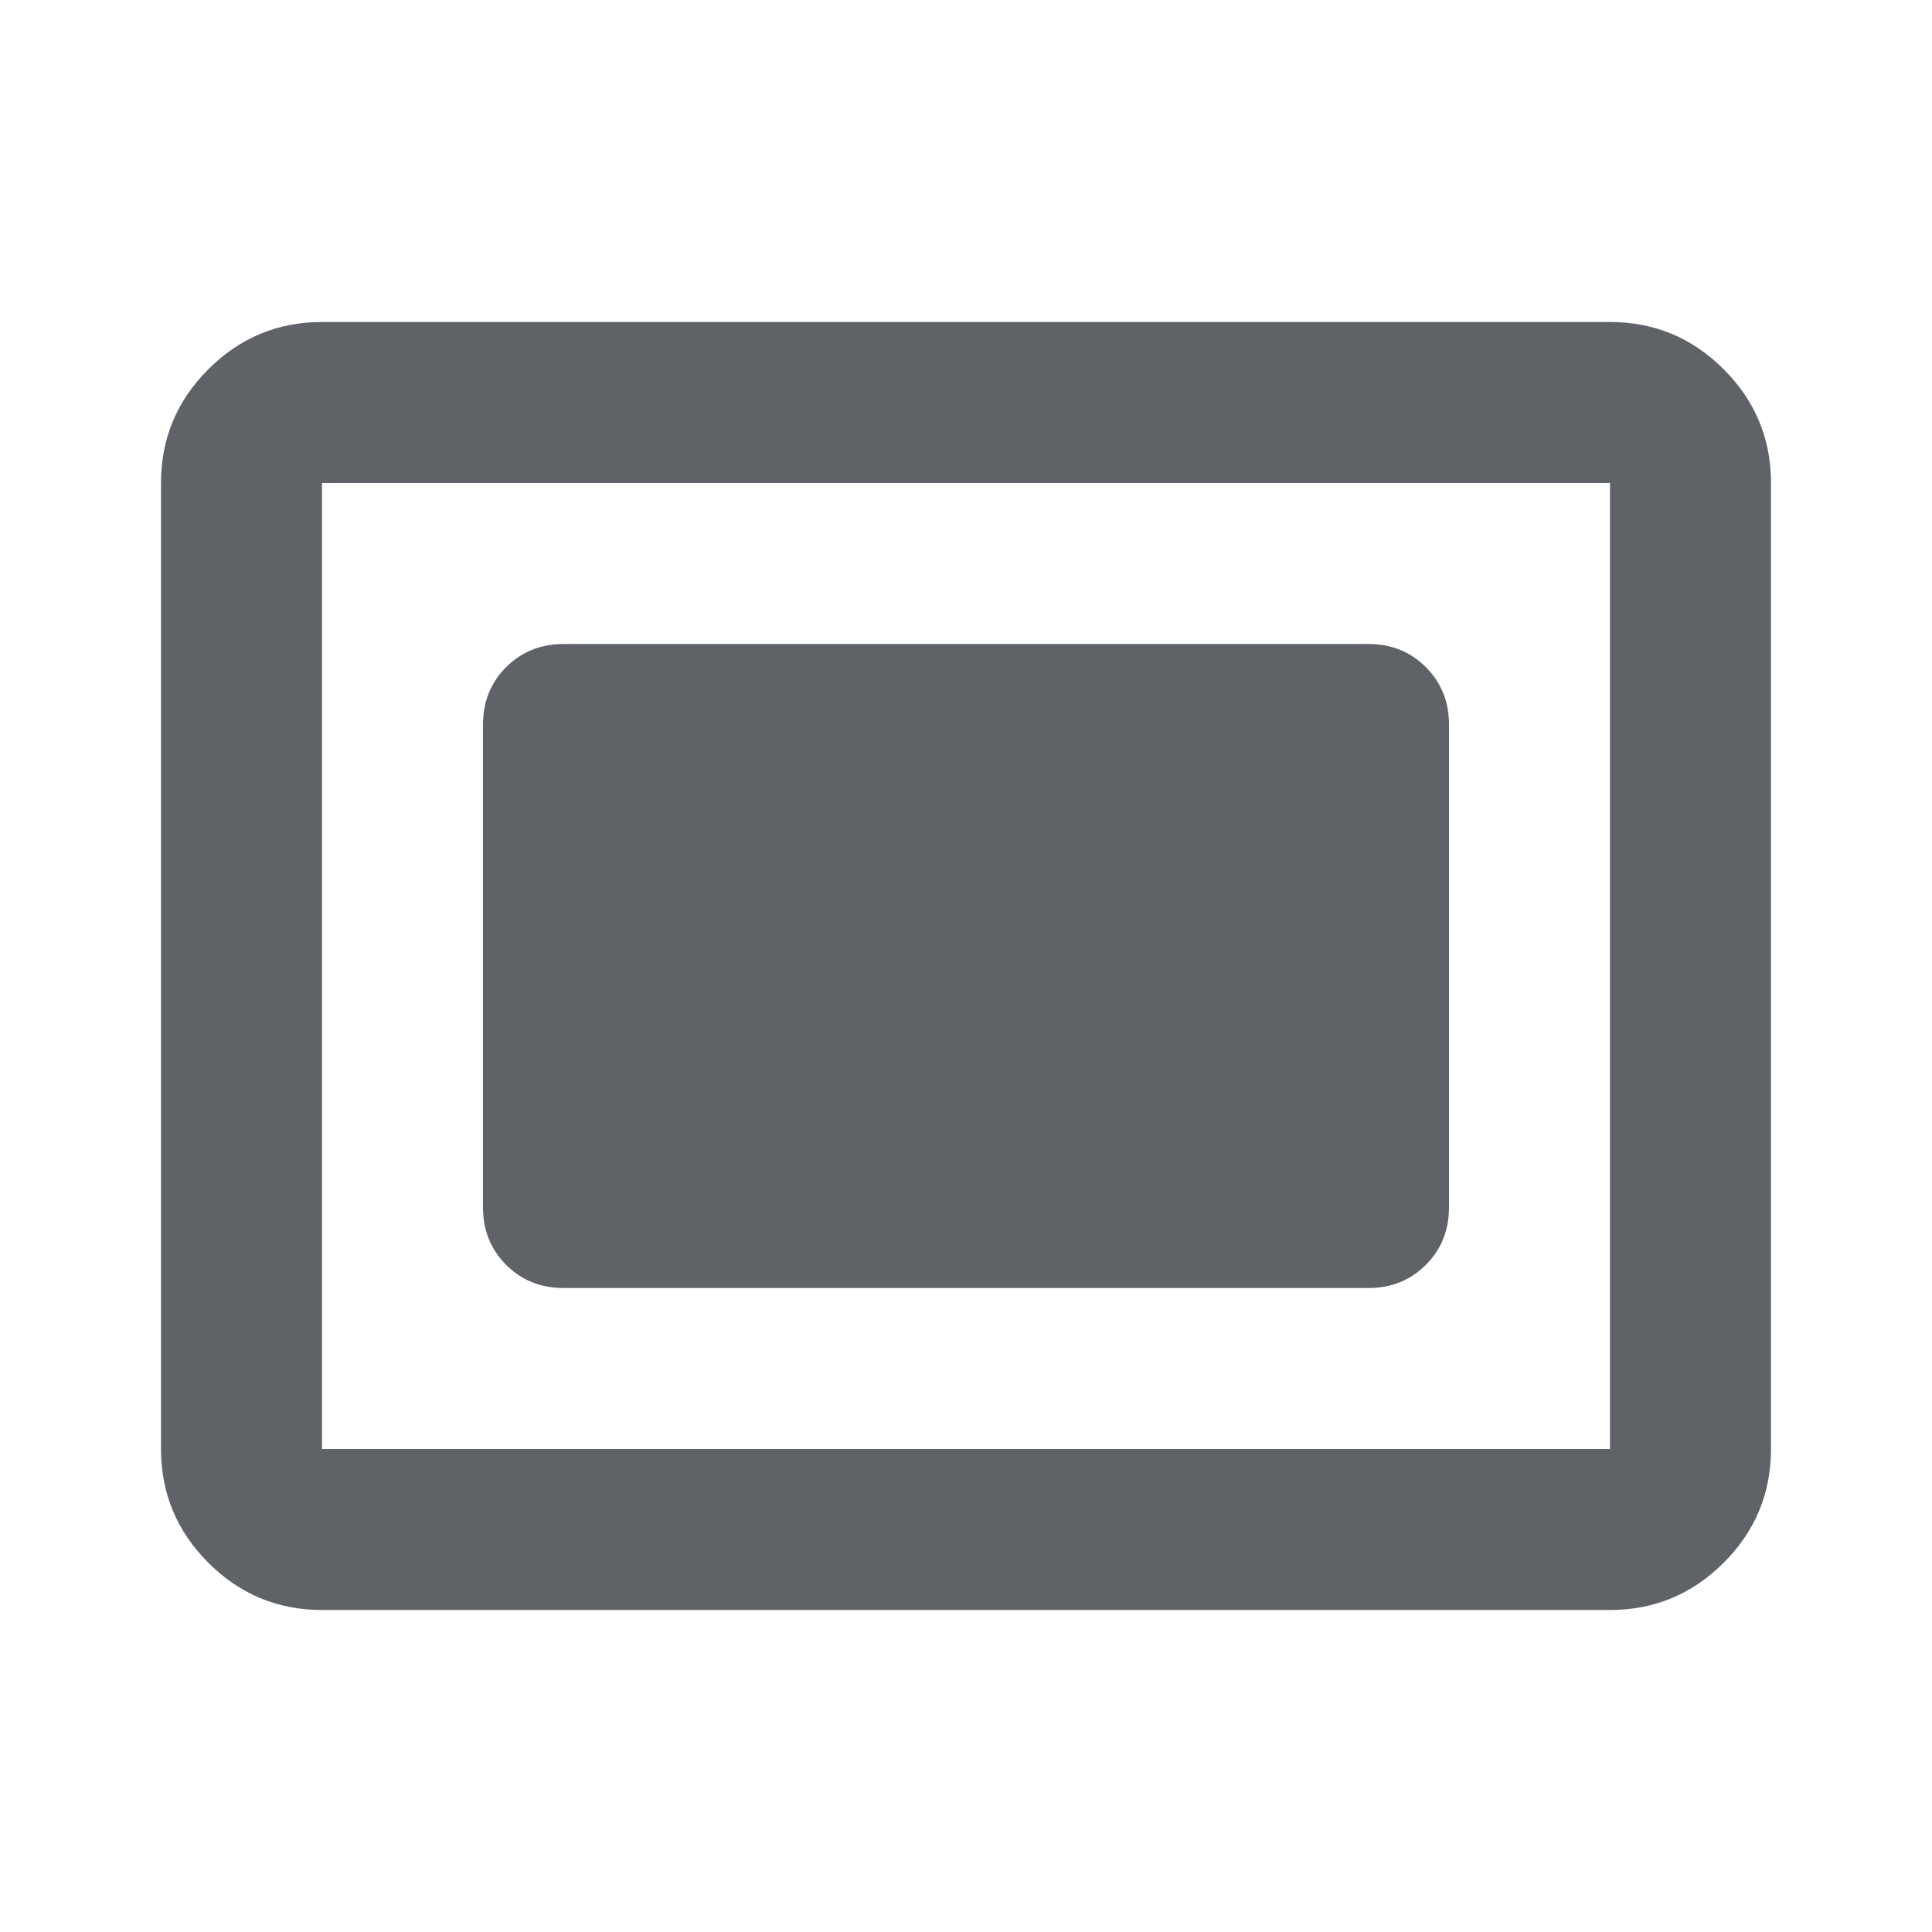 <svg xmlns="http://www.w3.org/2000/svg" width="36" height="36" viewBox="0 0 960 960"><path fill="#5f6368" d="M160 800q-33 0-56.5-23.5T80 720V240q0-33 23.5-56.5T160 160h640q33 0 56.5 23.5T880 240v480q0 33-23.5 56.5T800 800zm0-80h640V240H160zm120-80h400q17 0 28.5-11.5T720 600V360q0-17-11.5-28.5T680 320H280q-17 0-28.5 11.5T240 360v240q0 17 11.5 28.5T280 640m-120 80V240z"/></svg>
